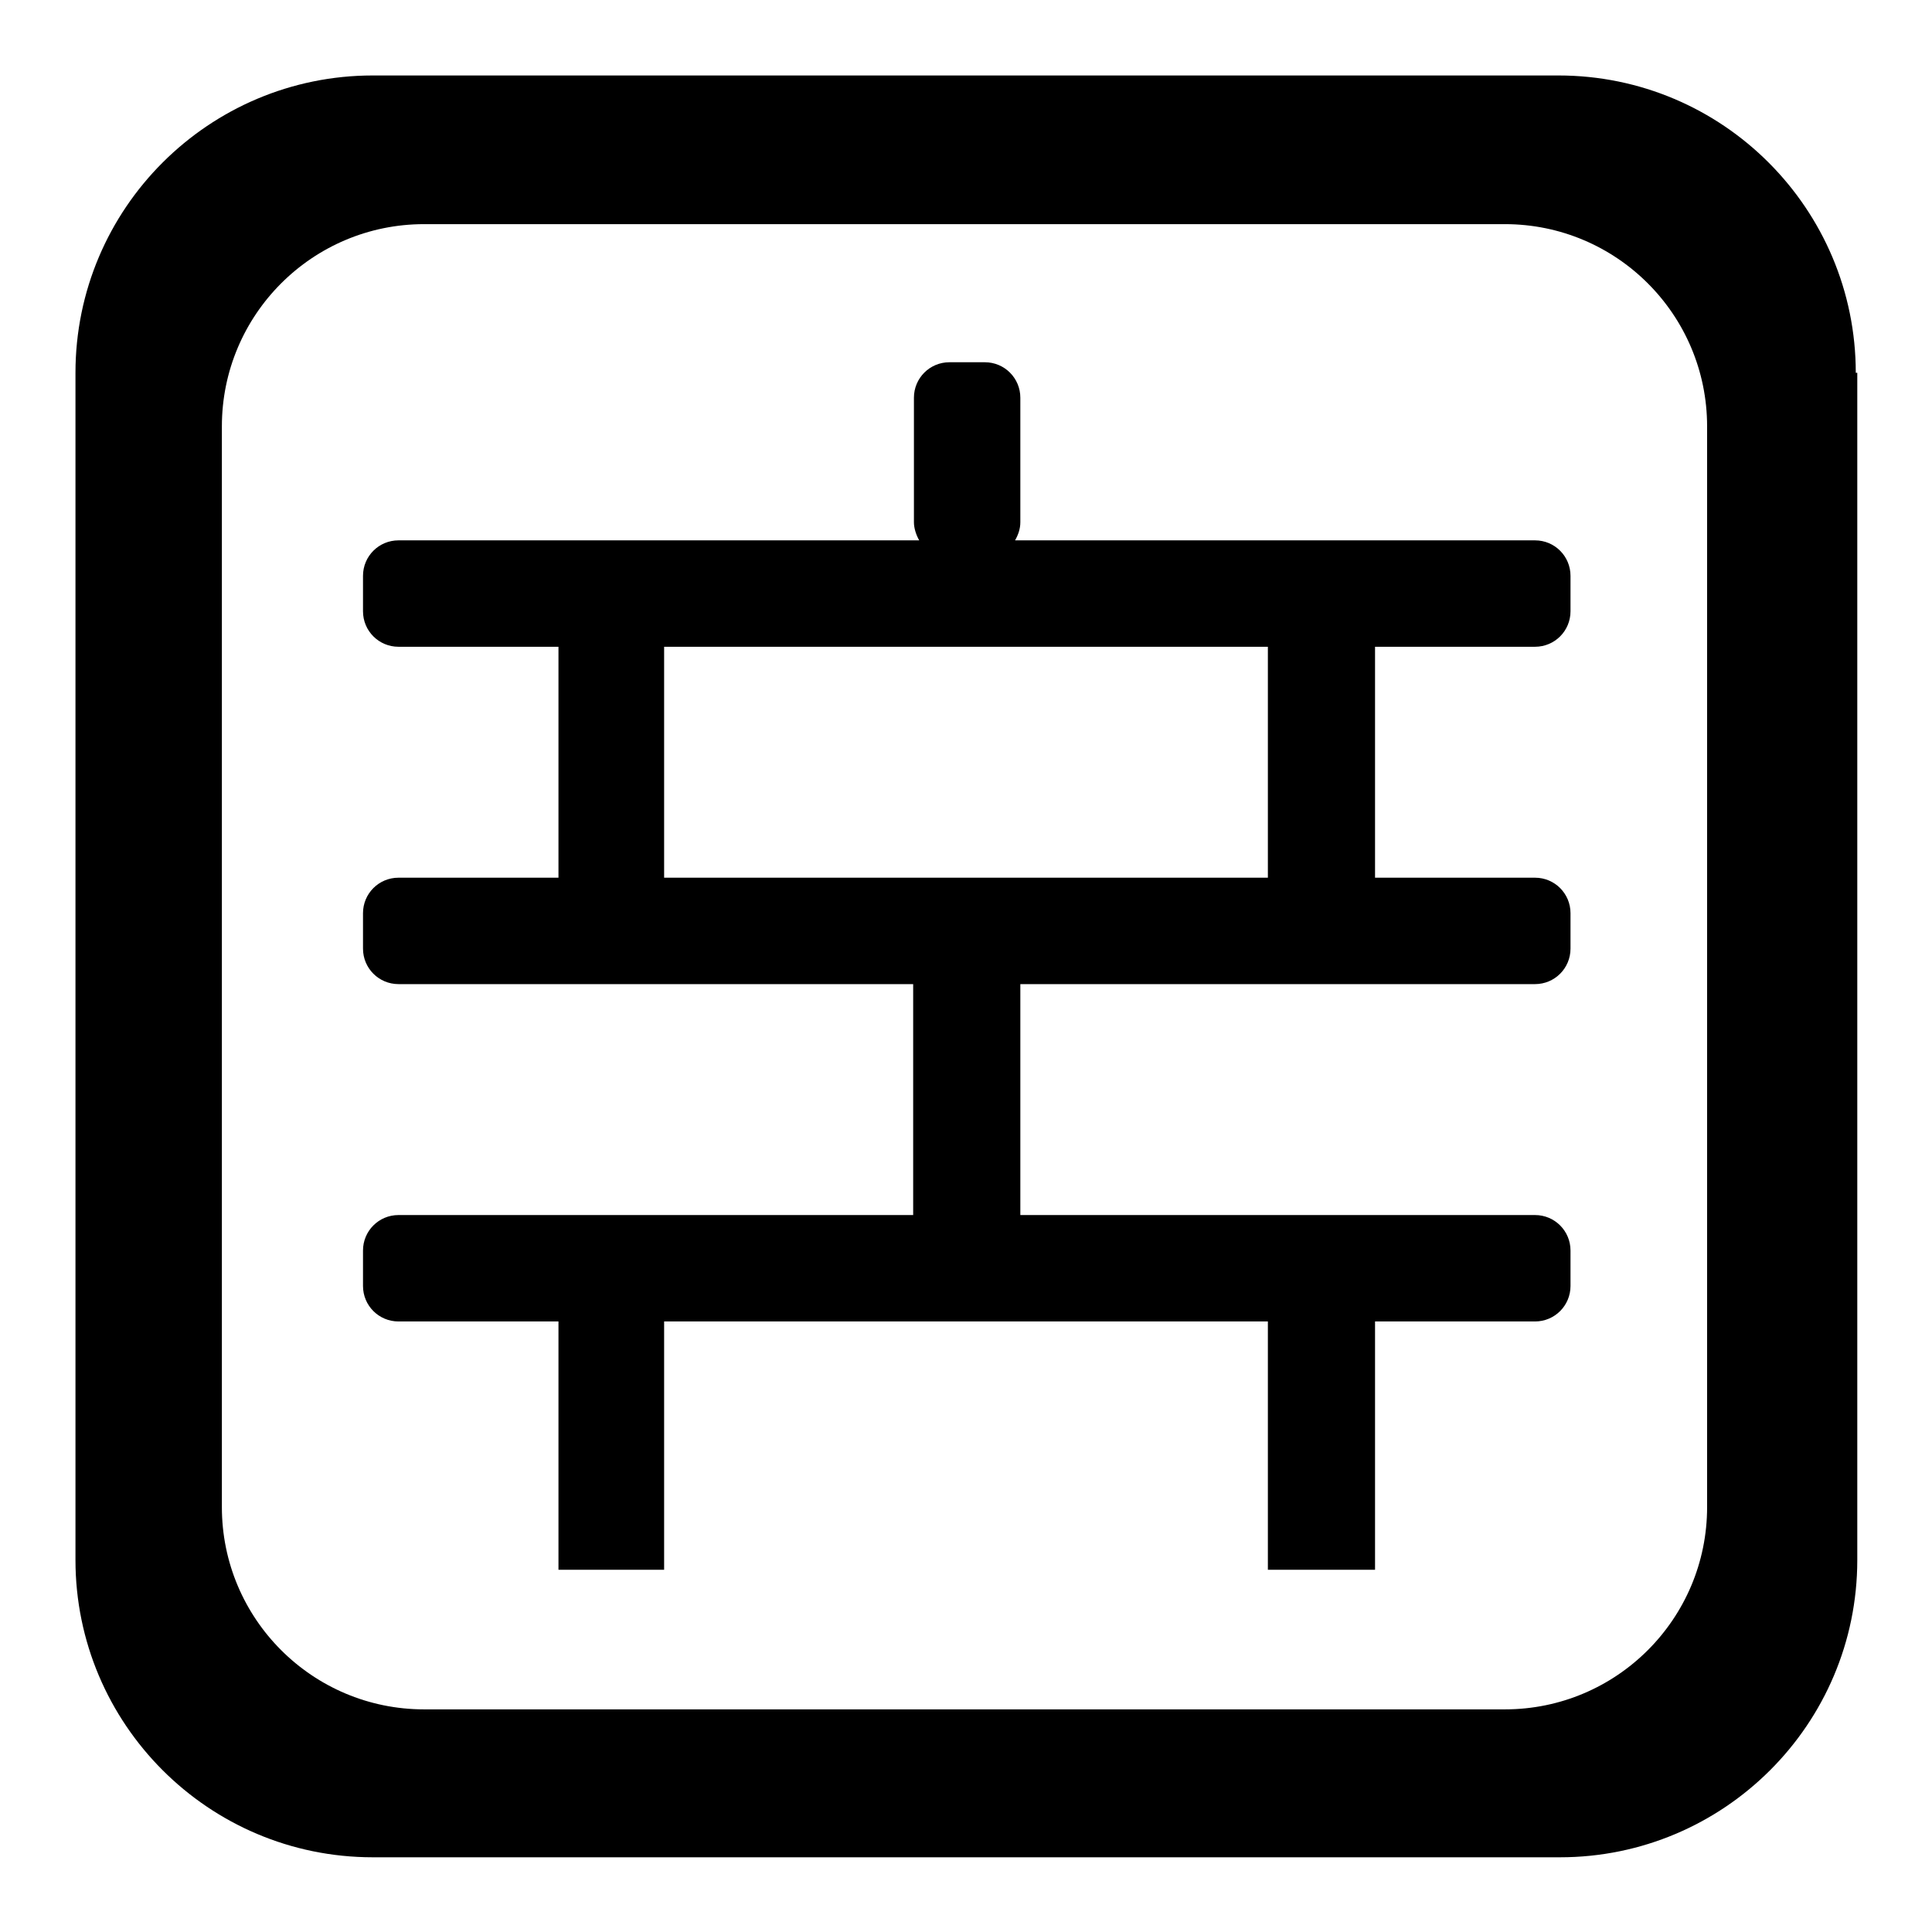 <?xml version="1.0" encoding="utf-8"?>
<!-- Svg Vector Icons : http://www.onlinewebfonts.com/icon -->
<!DOCTYPE svg PUBLIC "-//W3C//DTD SVG 1.1//EN" "http://www.w3.org/Graphics/SVG/1.1/DTD/svg11.dtd">
<svg version="1.1" xmlns="http://www.w3.org/2000/svg" xmlns:xlink="http://www.w3.org/1999/xlink" x="0px" y="0px" viewBox="0 0 256 256" enable-background="new 0 0 256 256" xml:space="preserve">
<g><g><path fill="#000000" d="M245.9,49.4c0-21.7-17.6-39.4-39.4-39.4H49.4C27.7,10,10,27.6,10,49.4v157.3c0,21.7,17.6,39.4,39.4,39.4h157.3c21.7,0,39.4-17.6,39.4-39.4V49.4H245.9z M226.2,199.7c0,14.8-12,26.8-26.8,26.8H56.2c-14.8,0-26.8-12-26.8-26.8V56.5c0-14.8,12-26.8,26.8-26.8h143.2c14.8,0,26.8,12,26.8,26.8L226.2,199.7L226.2,199.7L226.2,199.7z"/><path fill="#000000" d="M203.4,85.7c2.6,0,4.7-2.1,4.7-4.7v-4.7c0-2.6-2.1-4.7-4.7-4.7h-68.9c0.4-0.7,0.7-1.5,0.7-2.4V52.7c0-2.6-2.1-4.7-4.7-4.7h-4.7c-2.6,0-4.7,2.1-4.7,4.7v16.5c0,0.8,0.3,1.7,0.7,2.4H52.8c-2.6,0-4.7,2.1-4.7,4.7V81c0,2.6,2.1,4.7,4.7,4.7H74v30.6H52.8c-2.6,0-4.7,2.1-4.7,4.7v4.7c0,2.6,2.1,4.7,4.7,4.7H121V161H52.8c-2.6,0-4.7,2.1-4.7,4.7v4.7c0,2.6,2.1,4.7,4.7,4.7H74v32.9H88v-32.9H168v32.9h14.2v-32.9h21.2c2.6,0,4.7-2.1,4.7-4.7v-4.7c0-2.6-2.1-4.7-4.7-4.7h-68.2v-30.6h68.2c2.6,0,4.7-2.1,4.7-4.7V121c0-2.6-2.1-4.7-4.7-4.7h-21.2V85.7H203.4L203.4,85.7z M168,116.3H88V85.7h80V116.3L168,116.3z"/></g></g>
</svg>